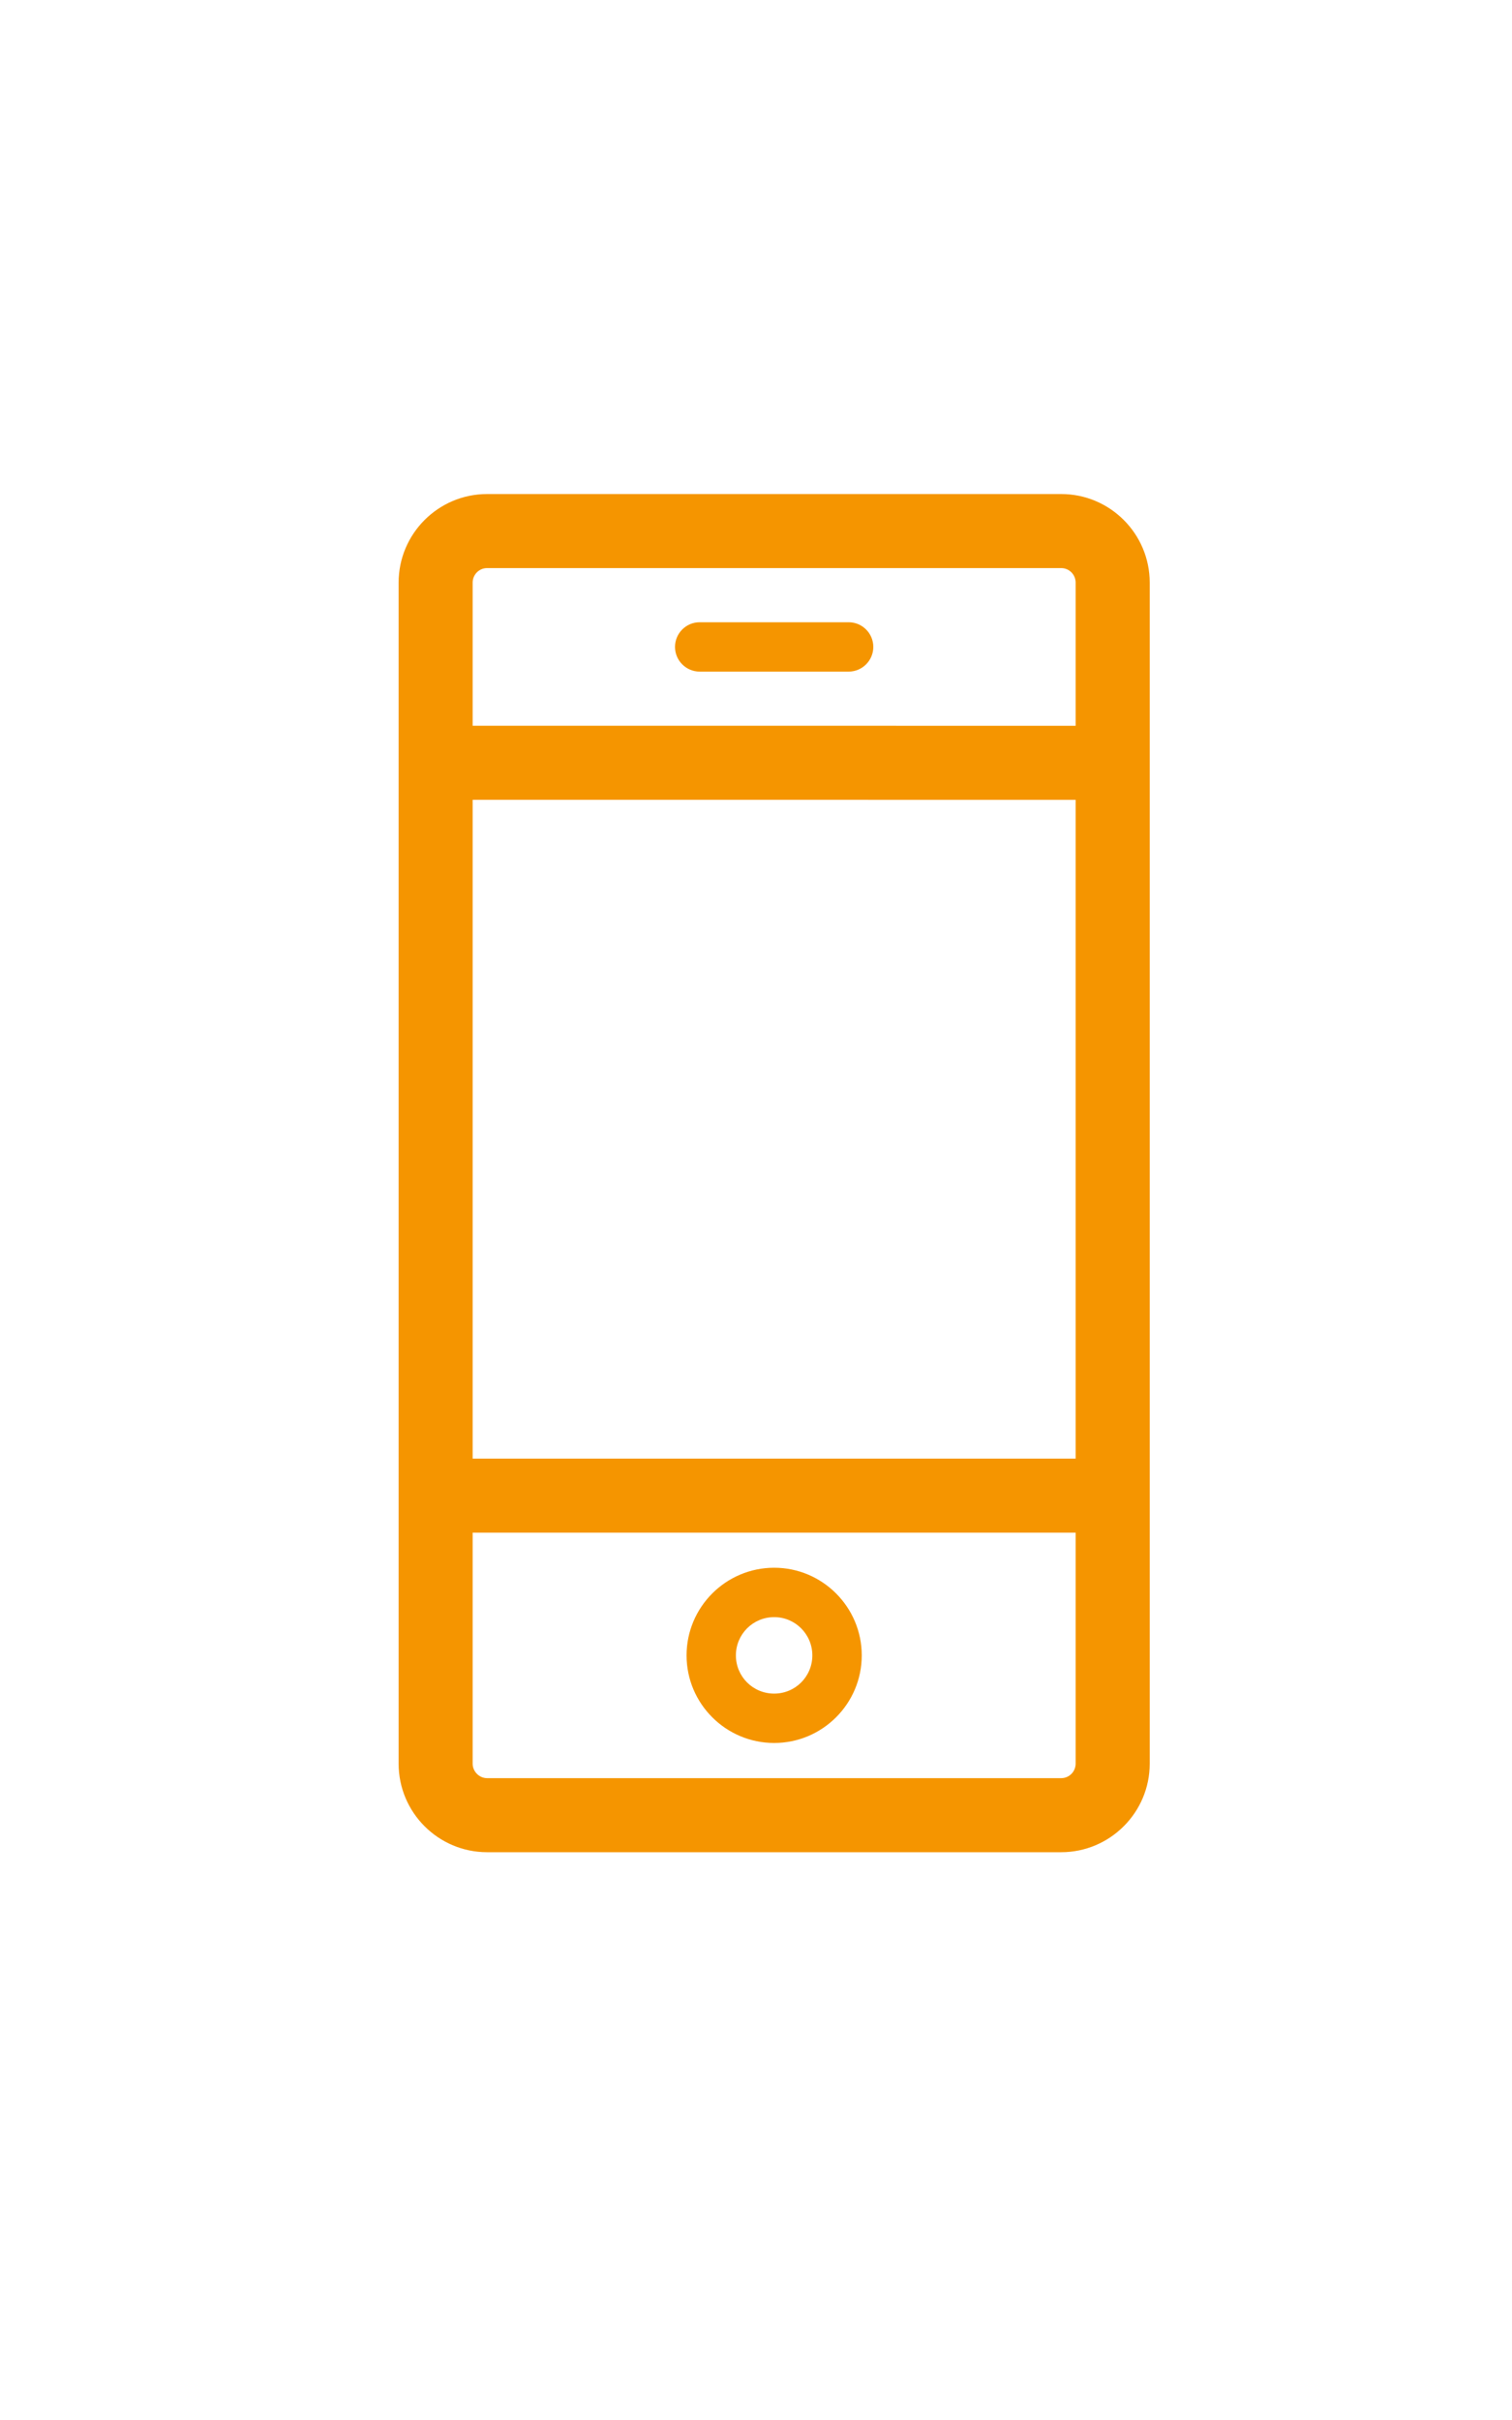 <?xml version="1.0" encoding="UTF-8"?>
<!DOCTYPE svg PUBLIC "-//W3C//DTD SVG 1.1//EN" "http://www.w3.org/Graphics/SVG/1.1/DTD/svg11.dtd">
<!-- Creator: CorelDRAW 2020 (64-Bit) -->
<svg xmlns="http://www.w3.org/2000/svg" xml:space="preserve" width="5mm" height="8mm" version="1.1" style="shape-rendering:geometricPrecision; text-rendering:geometricPrecision; image-rendering:optimizeQuality; fill-rule:evenodd; clip-rule:evenodd"
viewBox="0 0 500 800"
 xmlns:xlink="http://www.w3.org/1999/xlink"
 xmlns:xodm="http://www.corel.com/coreldraw/odm/2003">
 <defs>
  <style type="text/css">
   <![CDATA[
    .fil0 {fill:#F59500;fill-rule:nonzero}
   ]]>
  </style>
 </defs>
 <g id="Слой_x0020_1">
  <path class="fil0" d="M350.93 587.82l-189.86 0c-2.59,0 -4.77,-2.19 -4.77,-4.8l0 -76.35 199.4 0 0 76.35c0,2.65 -2.14,4.8 -4.77,4.8zm-189.86 -400.02l189.86 0c2.63,0 4.77,2.15 4.77,4.8l0 47.33 -199.4 -0.01 0 -47.32c0,-2.65 2.15,-4.8 4.77,-4.8zm-4.77 76.6l199.4 0.01 0 217.78 -199.4 0 0 -217.79zm194.63 -101.08l-189.86 0c-16.13,0 -29.25,13.14 -29.25,29.28l0 390.42c0,16.15 13.12,29.28 29.25,29.28l189.86 0c16.12,0 29.27,-13.13 29.27,-29.28l0 -390.42c0,-16.14 -13.13,-29.28 -29.27,-29.28z"/>
  <path class="fil0" d="M256.01 559.87c-7.03,0 -12.66,-5.64 -12.66,-12.63 0,-6.98 5.63,-12.65 12.66,-12.65 6.99,0 12.62,5.67 12.62,12.65 0,6.99 -5.63,12.63 -12.62,12.63zm0 -41.61c-15.97,0 -28.97,13 -28.97,28.98 0,15.97 13,28.95 28.97,28.95 15.96,0 28.96,-12.98 28.96,-28.95 0,-15.98 -13,-28.98 -28.96,-28.98z"/>
  <path class="fil0" d="M231.37 222.02l49.27 0c4.49,0 8.15,-3.66 8.15,-8.16 0,-4.51 -3.66,-8.16 -8.15,-8.16l-49.27 0c-4.49,0 -8.15,3.65 -8.15,8.16 0,4.5 3.66,8.16 8.15,8.16z"/>
 </g>
</svg>

